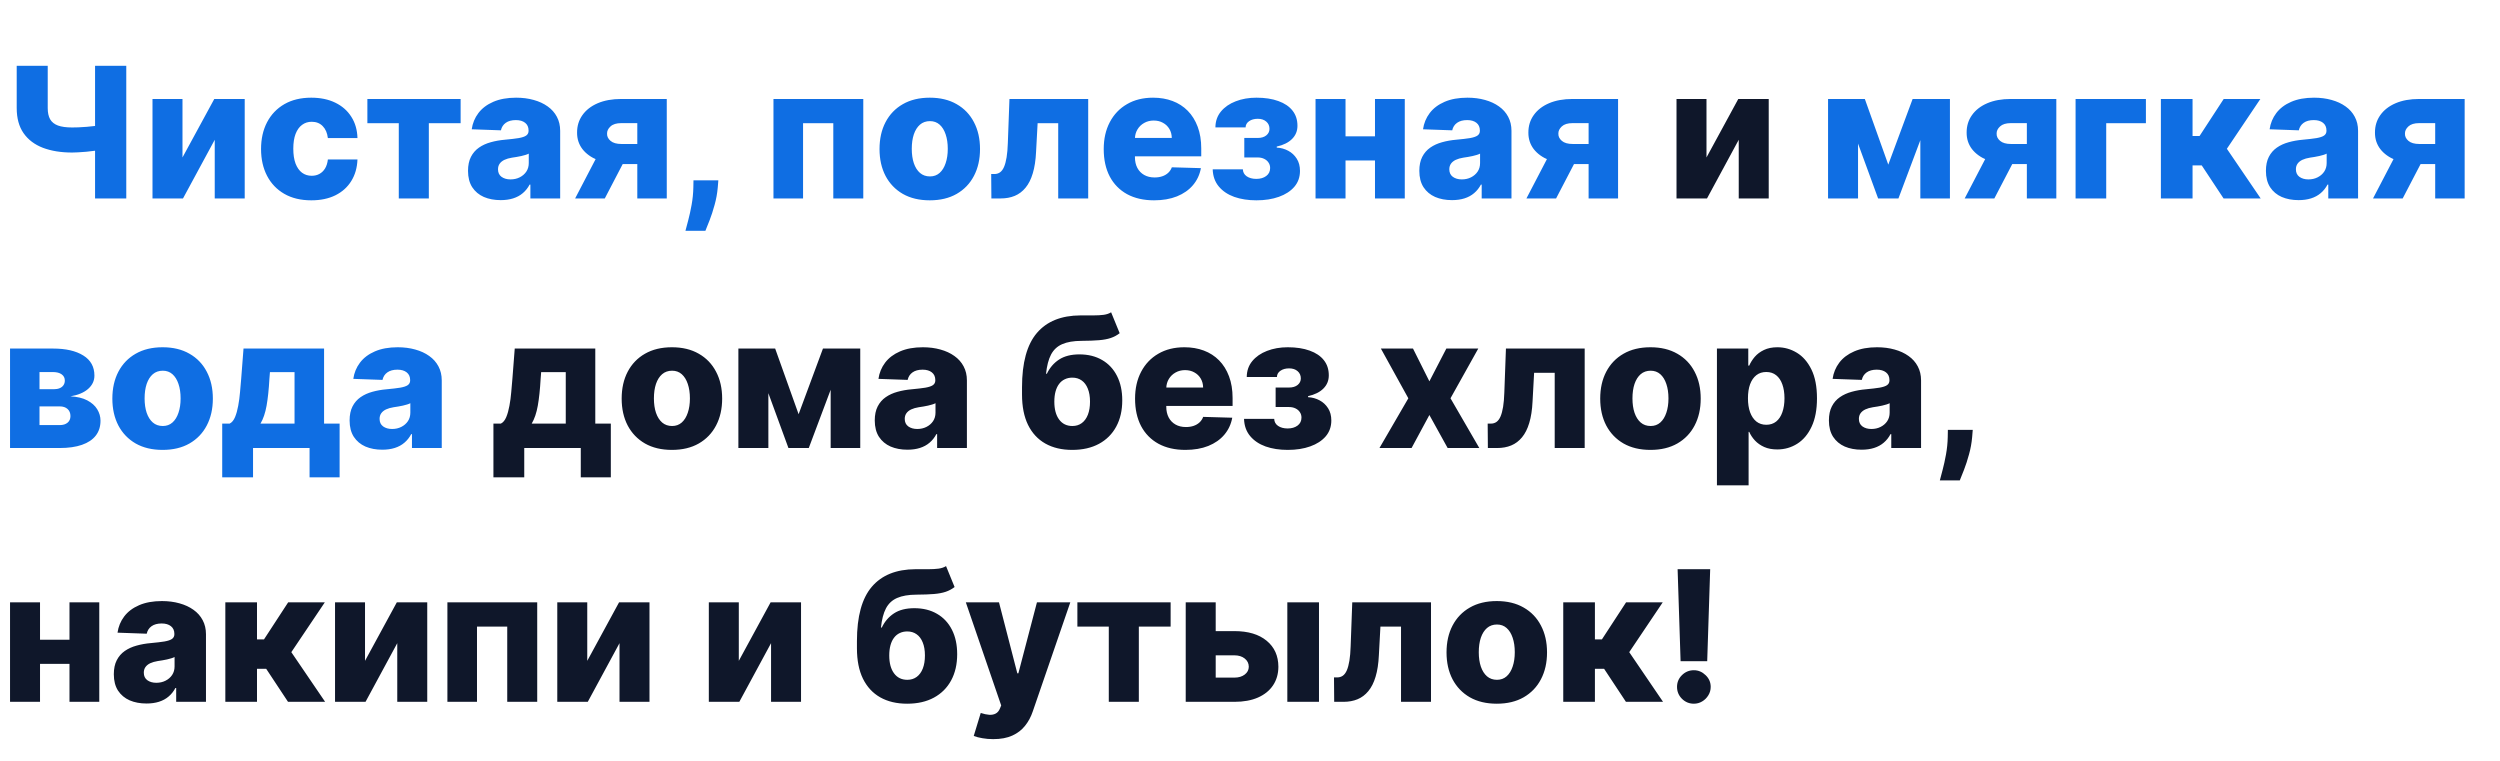 <?xml version="1.0" encoding="UTF-8"?> <svg xmlns="http://www.w3.org/2000/svg" width="591" height="180" viewBox="0 0 591 180" fill="none"><path d="M3.95 15.56H11.282V25.542C11.282 26.634 11.471 27.516 11.849 28.19C12.236 28.863 12.854 29.358 13.701 29.675C14.548 29.981 15.666 30.134 17.054 30.134C17.431 30.134 17.931 30.124 18.554 30.104C19.176 30.073 19.829 30.032 20.513 29.981C21.207 29.93 21.85 29.864 22.442 29.782C23.044 29.7 23.514 29.608 23.851 29.506V35.339C23.493 35.451 23.003 35.553 22.381 35.645C21.758 35.737 21.095 35.813 20.391 35.875C19.687 35.936 19.033 35.982 18.431 36.013C17.829 36.043 17.37 36.059 17.054 36.059C14.421 36.059 12.119 35.686 10.149 34.941C8.18 34.186 6.654 33.032 5.572 31.481C4.49 29.93 3.95 27.95 3.95 25.542V15.56ZM22.473 15.56H29.851V46.912H22.473V15.56ZM43.139 37.222L50.656 23.398H57.85V46.912H50.763V33.043L43.261 46.912H36.051V23.398H43.139V37.222ZM73.591 47.356C71.111 47.356 68.983 46.846 67.208 45.825C65.442 44.805 64.085 43.386 63.136 41.569C62.187 39.743 61.712 37.63 61.712 35.232C61.712 32.823 62.187 30.711 63.136 28.894C64.095 27.067 65.457 25.644 67.223 24.623C68.999 23.602 71.116 23.092 73.576 23.092C75.75 23.092 77.643 23.485 79.255 24.271C80.878 25.057 82.144 26.169 83.052 27.608C83.97 29.037 84.455 30.716 84.506 32.645H77.51C77.367 31.44 76.959 30.496 76.286 29.813C75.622 29.129 74.755 28.787 73.683 28.787C72.816 28.787 72.055 29.032 71.402 29.522C70.749 30.001 70.239 30.716 69.871 31.665C69.514 32.604 69.335 33.767 69.335 35.155C69.335 36.543 69.514 37.717 69.871 38.676C70.239 39.625 70.749 40.345 71.402 40.835C72.055 41.314 72.816 41.554 73.683 41.554C74.377 41.554 74.989 41.406 75.52 41.11C76.061 40.814 76.505 40.38 76.852 39.809C77.199 39.227 77.418 38.523 77.51 37.697H84.506C84.435 39.636 83.95 41.33 83.052 42.779C82.164 44.228 80.914 45.356 79.301 46.162C77.699 46.958 75.796 47.356 73.591 47.356ZM86.848 29.124V23.398H108.892V29.124H101.376V46.912H94.273V29.124H86.848ZM118.372 47.31C116.872 47.31 115.54 47.06 114.377 46.56C113.223 46.05 112.31 45.284 111.636 44.264C110.973 43.233 110.641 41.942 110.641 40.391C110.641 39.084 110.871 37.982 111.33 37.084C111.79 36.186 112.422 35.456 113.229 34.895C114.035 34.334 114.963 33.91 116.015 33.624C117.066 33.328 118.188 33.13 119.383 33.027C120.719 32.905 121.796 32.777 122.613 32.645C123.429 32.502 124.021 32.303 124.388 32.048C124.766 31.782 124.955 31.41 124.955 30.93V30.854C124.955 30.068 124.684 29.46 124.143 29.032C123.603 28.603 122.873 28.389 121.954 28.389C120.964 28.389 120.168 28.603 119.566 29.032C118.964 29.46 118.581 30.052 118.418 30.808L111.514 30.563C111.718 29.134 112.244 27.858 113.091 26.736C113.948 25.603 115.122 24.715 116.612 24.072C118.112 23.419 119.913 23.092 122.016 23.092C123.516 23.092 124.899 23.271 126.164 23.628C127.43 23.975 128.532 24.485 129.471 25.159C130.41 25.822 131.134 26.639 131.645 27.608C132.165 28.578 132.425 29.685 132.425 30.93V46.912H125.383V43.636H125.2C124.781 44.432 124.245 45.106 123.592 45.657C122.949 46.208 122.189 46.621 121.311 46.897C120.444 47.172 119.464 47.31 118.372 47.31ZM120.684 42.411C121.49 42.411 122.215 42.248 122.858 41.922C123.511 41.595 124.031 41.146 124.419 40.574C124.807 39.993 125.001 39.319 125.001 38.554V36.319C124.786 36.431 124.526 36.533 124.22 36.625C123.924 36.717 123.597 36.803 123.24 36.885C122.883 36.967 122.516 37.038 122.138 37.099C121.76 37.161 121.398 37.217 121.051 37.268C120.347 37.38 119.745 37.554 119.245 37.788C118.755 38.023 118.377 38.329 118.112 38.707C117.857 39.074 117.729 39.513 117.729 40.023C117.729 40.799 118.005 41.391 118.556 41.799C119.117 42.207 119.826 42.411 120.684 42.411ZM150.658 46.912V29.108H146.861C145.728 29.108 144.881 29.369 144.32 29.889C143.759 30.41 143.488 30.981 143.509 31.604C143.488 32.247 143.764 32.813 144.335 33.303C144.907 33.793 145.769 34.038 146.922 34.038H153.245V38.783H146.922C144.769 38.783 142.901 38.472 141.319 37.849C139.748 37.217 138.533 36.344 137.676 35.232C136.829 34.109 136.411 32.818 136.421 31.359C136.411 29.797 136.829 28.42 137.676 27.226C138.523 26.021 139.727 25.082 141.289 24.409C142.86 23.735 144.718 23.398 146.861 23.398H157.623V46.912H150.658ZM135.961 46.912L142.437 34.482H149.448L142.973 46.912H135.961ZM169.816 42.626L169.678 44.325C169.556 45.733 169.306 47.106 168.928 48.443C168.561 49.79 168.168 50.999 167.749 52.071C167.331 53.143 166.999 53.974 166.754 54.566H162.039C162.203 53.974 162.422 53.143 162.698 52.071C162.983 50.999 163.249 49.79 163.494 48.443C163.739 47.096 163.876 45.728 163.907 44.34L163.938 42.626H169.816ZM182.847 46.912V23.398H204.08V46.912H196.992V29.124H189.843V46.912H182.847ZM219.798 47.356C217.328 47.356 215.205 46.851 213.43 45.84C211.664 44.82 210.302 43.401 209.342 41.585C208.393 39.758 207.919 37.64 207.919 35.232C207.919 32.813 208.393 30.695 209.342 28.879C210.302 27.052 211.664 25.633 213.43 24.623C215.205 23.602 217.328 23.092 219.798 23.092C222.268 23.092 224.385 23.602 226.151 24.623C227.927 25.633 229.289 27.052 230.238 28.879C231.198 30.695 231.677 32.813 231.677 35.232C231.677 37.64 231.198 39.758 230.238 41.585C229.289 43.401 227.927 44.82 226.151 45.84C224.385 46.851 222.268 47.356 219.798 47.356ZM219.844 41.707C220.742 41.707 221.502 41.432 222.125 40.881C222.747 40.33 223.222 39.564 223.548 38.584C223.885 37.605 224.054 36.472 224.054 35.186C224.054 33.88 223.885 32.736 223.548 31.757C223.222 30.777 222.747 30.012 222.125 29.46C221.502 28.909 220.742 28.634 219.844 28.634C218.915 28.634 218.129 28.909 217.486 29.46C216.854 30.012 216.369 30.777 216.032 31.757C215.705 32.736 215.542 33.88 215.542 35.186C215.542 36.472 215.705 37.605 216.032 38.584C216.369 39.564 216.854 40.33 217.486 40.881C218.129 41.432 218.915 41.707 219.844 41.707ZM234.364 46.912L234.318 41.141H235.068C235.578 41.141 236.022 41.008 236.4 40.743C236.777 40.477 237.094 40.054 237.349 39.472C237.604 38.88 237.808 38.12 237.961 37.191C238.114 36.263 238.211 35.135 238.252 33.808L238.635 23.398H257.25V46.912H250.162V29.124H245.294L244.927 35.89C244.835 37.88 244.575 39.579 244.146 40.988C243.727 42.386 243.156 43.519 242.431 44.386C241.717 45.254 240.87 45.892 239.89 46.3C238.91 46.708 237.803 46.912 236.568 46.912H234.364ZM272.815 47.356C270.355 47.356 268.232 46.871 266.446 45.902C264.671 44.922 263.303 43.529 262.344 41.723C261.395 39.906 260.92 37.748 260.92 35.247C260.92 32.818 261.4 30.695 262.359 28.879C263.318 27.052 264.671 25.633 266.416 24.623C268.161 23.602 270.217 23.092 272.585 23.092C274.259 23.092 275.79 23.352 277.178 23.873C278.566 24.393 279.765 25.164 280.775 26.184C281.785 27.205 282.571 28.465 283.133 29.966C283.694 31.456 283.975 33.165 283.975 35.094V36.962H263.538V32.614H277.009C276.999 31.818 276.81 31.109 276.443 30.486C276.075 29.864 275.57 29.379 274.927 29.032C274.295 28.675 273.565 28.496 272.738 28.496C271.901 28.496 271.151 28.685 270.488 29.062C269.824 29.43 269.299 29.935 268.911 30.578C268.523 31.211 268.319 31.93 268.299 32.736V37.161C268.299 38.12 268.488 38.962 268.865 39.687C269.243 40.401 269.779 40.957 270.473 41.355C271.167 41.753 271.993 41.952 272.953 41.952C273.616 41.952 274.218 41.86 274.759 41.677C275.3 41.493 275.764 41.222 276.152 40.865C276.54 40.508 276.831 40.069 277.025 39.549L283.898 39.748C283.612 41.289 282.985 42.631 282.015 43.774C281.056 44.907 279.795 45.789 278.234 46.422C276.672 47.045 274.866 47.356 272.815 47.356ZM286.68 40.023H293.814C293.834 40.717 294.135 41.268 294.717 41.677C295.309 42.085 296.069 42.289 296.998 42.289C297.937 42.289 298.713 42.065 299.325 41.615C299.948 41.156 300.259 40.523 300.259 39.717C300.259 39.227 300.131 38.799 299.876 38.431C299.631 38.054 299.284 37.758 298.835 37.543C298.396 37.329 297.886 37.222 297.304 37.222H294.151V32.614H297.304C298.172 32.614 298.856 32.41 299.356 32.002C299.856 31.593 300.106 31.078 300.106 30.456C300.106 29.751 299.851 29.18 299.34 28.741C298.84 28.302 298.172 28.083 297.335 28.083C296.508 28.083 295.825 28.272 295.284 28.649C294.743 29.027 294.467 29.517 294.457 30.119H287.323C287.333 28.659 287.767 27.409 288.624 26.368C289.492 25.317 290.655 24.511 292.115 23.95C293.584 23.378 295.217 23.092 297.013 23.092C299.024 23.092 300.754 23.358 302.203 23.888C303.662 24.409 304.78 25.164 305.556 26.154C306.331 27.134 306.719 28.328 306.719 29.736C306.719 30.961 306.295 31.997 305.448 32.844C304.612 33.691 303.402 34.293 301.82 34.65V34.895C302.81 34.946 303.719 35.196 304.545 35.645C305.372 36.084 306.04 36.706 306.551 37.513C307.061 38.309 307.316 39.273 307.316 40.406C307.316 41.865 306.872 43.116 305.984 44.157C305.096 45.187 303.877 45.978 302.325 46.529C300.784 47.081 299.014 47.356 297.013 47.356C295.064 47.356 293.319 47.086 291.778 46.545C290.247 45.994 289.028 45.172 288.119 44.08C287.211 42.988 286.731 41.636 286.68 40.023ZM327.573 32.231V37.941H315.51V32.231H327.573ZM318.082 23.398V46.912H310.994V23.398H318.082ZM332.089 23.398V46.912H325.047V23.398H332.089ZM343.26 47.31C341.76 47.31 340.428 47.06 339.265 46.56C338.111 46.05 337.198 45.284 336.524 44.264C335.861 43.233 335.529 41.942 335.529 40.391C335.529 39.084 335.759 37.982 336.218 37.084C336.678 36.186 337.31 35.456 338.117 34.895C338.923 34.334 339.851 33.91 340.903 33.624C341.954 33.328 343.076 33.13 344.27 33.027C345.607 32.905 346.684 32.777 347.501 32.645C348.317 32.502 348.909 32.303 349.276 32.048C349.654 31.782 349.843 31.41 349.843 30.93V30.854C349.843 30.068 349.572 29.46 349.031 29.032C348.49 28.603 347.761 28.389 346.842 28.389C345.852 28.389 345.056 28.603 344.454 29.032C343.852 29.46 343.469 30.052 343.306 30.808L336.402 30.563C336.606 29.134 337.132 27.858 337.979 26.736C338.836 25.603 340.01 24.715 341.5 24.072C343 23.419 344.801 23.092 346.904 23.092C348.404 23.092 349.787 23.271 351.052 23.628C352.318 23.975 353.42 24.485 354.359 25.159C355.298 25.822 356.022 26.639 356.533 27.608C357.053 28.578 357.313 29.685 357.313 30.93V46.912H350.271V43.636H350.088C349.669 44.432 349.133 45.106 348.48 45.657C347.837 46.208 347.077 46.621 346.199 46.897C345.332 47.172 344.352 47.31 343.26 47.31ZM345.572 42.411C346.378 42.411 347.103 42.248 347.745 41.922C348.399 41.595 348.919 41.146 349.307 40.574C349.695 39.993 349.889 39.319 349.889 38.554V36.319C349.674 36.431 349.414 36.533 349.108 36.625C348.812 36.717 348.485 36.803 348.128 36.885C347.771 36.967 347.404 37.038 347.026 37.099C346.648 37.161 346.286 37.217 345.939 37.268C345.235 37.38 344.633 37.554 344.133 37.788C343.643 38.023 343.265 38.329 343 38.707C342.745 39.074 342.617 39.513 342.617 40.023C342.617 40.799 342.893 41.391 343.444 41.799C344.005 42.207 344.714 42.411 345.572 42.411ZM375.546 46.912V29.108H371.749C370.616 29.108 369.769 29.369 369.208 29.889C368.647 30.41 368.376 30.981 368.397 31.604C368.376 32.247 368.652 32.813 369.223 33.303C369.795 33.793 370.657 34.038 371.81 34.038H378.133V38.783H371.81C369.657 38.783 367.789 38.472 366.207 37.849C364.636 37.217 363.421 36.344 362.564 35.232C361.717 34.109 361.299 32.818 361.309 31.359C361.299 29.797 361.717 28.42 362.564 27.226C363.411 26.021 364.615 25.082 366.177 24.409C367.748 23.735 369.606 23.398 371.749 23.398H382.511V46.912H375.546ZM360.849 46.912L367.325 34.482H374.336L367.861 46.912H360.849ZM446.389 38.921L452.145 23.398H457.625L448.792 46.912H443.986L435.382 23.398H440.847L446.389 38.921ZM439.24 23.398V46.912H432.152V23.398H439.24ZM453.967 46.912V23.398H460.963V46.912H453.967ZM479.149 46.912V29.108H475.352C474.22 29.108 473.373 29.369 472.811 29.889C472.25 30.41 471.979 30.981 472 31.604C471.979 32.247 472.255 32.813 472.827 33.303C473.398 33.793 474.26 34.038 475.414 34.038H481.736V38.783H475.414C473.26 38.783 471.393 38.472 469.811 37.849C468.239 37.217 467.025 36.344 466.167 35.232C465.32 34.109 464.902 32.818 464.912 31.359C464.902 29.797 465.32 28.42 466.167 27.226C467.014 26.021 468.219 25.082 469.78 24.409C471.352 23.735 473.209 23.398 475.352 23.398H486.114V46.912H479.149ZM464.453 46.912L470.928 34.482H477.94L471.464 46.912H464.453ZM507.293 23.398V29.124H497.909V46.912H490.668V23.398H507.293ZM510.833 46.912V23.398H518.319V32.155H519.973L525.683 23.398H534.347L526.433 35.171L534.424 46.912H525.652L520.493 39.105H518.319V46.912H510.833ZM543.394 47.31C541.894 47.31 540.562 47.06 539.399 46.56C538.246 46.05 537.332 45.284 536.659 44.264C535.995 43.233 535.664 41.942 535.664 40.391C535.664 39.084 535.893 37.982 536.353 37.084C536.812 36.186 537.445 35.456 538.251 34.895C539.057 34.334 539.986 33.91 541.037 33.624C542.088 33.328 543.211 33.13 544.405 33.027C545.742 32.905 546.818 32.777 547.635 32.645C548.451 32.502 549.043 32.303 549.411 32.048C549.788 31.782 549.977 31.41 549.977 30.93V30.854C549.977 30.068 549.707 29.46 549.166 29.032C548.625 28.603 547.895 28.389 546.977 28.389C545.987 28.389 545.191 28.603 544.588 29.032C543.986 29.46 543.604 30.052 543.44 30.808L536.536 30.563C536.74 29.134 537.266 27.858 538.113 26.736C538.97 25.603 540.144 24.715 541.634 24.072C543.134 23.419 544.935 23.092 547.038 23.092C548.538 23.092 549.921 23.271 551.186 23.628C552.452 23.975 553.554 24.485 554.493 25.159C555.432 25.822 556.157 26.639 556.667 27.608C557.187 28.578 557.448 29.685 557.448 30.93V46.912H550.406V43.636H550.222C549.804 44.432 549.268 45.106 548.615 45.657C547.972 46.208 547.211 46.621 546.334 46.897C545.466 47.172 544.486 47.31 543.394 47.31ZM545.706 42.411C546.512 42.411 547.237 42.248 547.88 41.922C548.533 41.595 549.053 41.146 549.441 40.574C549.829 39.993 550.023 39.319 550.023 38.554V36.319C549.809 36.431 549.548 36.533 549.242 36.625C548.946 36.717 548.62 36.803 548.262 36.885C547.905 36.967 547.538 37.038 547.16 37.099C546.783 37.161 546.42 37.217 546.073 37.268C545.369 37.38 544.767 37.554 544.267 37.788C543.777 38.023 543.4 38.329 543.134 38.707C542.879 39.074 542.751 39.513 542.751 40.023C542.751 40.799 543.027 41.391 543.578 41.799C544.139 42.207 544.849 42.411 545.706 42.411ZM575.68 46.912V29.108H571.883C570.751 29.108 569.903 29.369 569.342 29.889C568.781 30.41 568.51 30.981 568.531 31.604C568.51 32.247 568.786 32.813 569.357 33.303C569.929 33.793 570.791 34.038 571.945 34.038H578.267V38.783H571.945C569.791 38.783 567.924 38.472 566.342 37.849C564.77 37.217 563.556 36.344 562.698 35.232C561.851 34.109 561.433 32.818 561.443 31.359C561.433 29.797 561.851 28.42 562.698 27.226C563.545 26.021 564.75 25.082 566.311 24.409C567.883 23.735 569.74 23.398 571.883 23.398H582.645V46.912H575.68ZM560.984 46.912L567.459 34.482H574.47L567.995 46.912H560.984ZM2.373 105.912V82.398H12.522C15.553 82.398 17.941 82.944 19.687 84.036C21.442 85.118 22.32 86.705 22.32 88.797C22.32 90.012 21.825 91.058 20.835 91.936C19.855 92.803 18.462 93.39 16.655 93.696C18.248 93.778 19.569 94.094 20.62 94.645C21.672 95.196 22.457 95.895 22.978 96.742C23.498 97.589 23.759 98.493 23.759 99.452C23.759 100.84 23.386 102.014 22.641 102.973C21.896 103.932 20.804 104.662 19.365 105.162C17.936 105.662 16.181 105.912 14.099 105.912H2.373ZM9.338 100.493H14.099C14.895 100.493 15.518 100.304 15.967 99.927C16.426 99.549 16.655 99.028 16.655 98.365C16.655 97.651 16.426 97.089 15.967 96.681C15.518 96.273 14.895 96.069 14.099 96.069H9.338V100.493ZM9.338 92.012H12.721C13.262 92.012 13.726 91.93 14.114 91.767C14.502 91.604 14.798 91.369 15.002 91.063C15.216 90.757 15.324 90.389 15.324 89.961C15.324 89.338 15.074 88.848 14.574 88.491C14.084 88.134 13.4 87.955 12.522 87.955H9.338V92.012ZM38.439 106.356C35.97 106.356 33.847 105.851 32.071 104.841C30.305 103.82 28.943 102.401 27.984 100.585C27.035 98.758 26.56 96.64 26.56 94.232C26.56 91.813 27.035 89.695 27.984 87.879C28.943 86.052 30.305 84.633 32.071 83.623C33.847 82.603 35.97 82.092 38.439 82.092C40.909 82.092 43.027 82.603 44.792 83.623C46.568 84.633 47.931 86.052 48.88 87.879C49.839 89.695 50.319 91.813 50.319 94.232C50.319 96.64 49.839 98.758 48.88 100.585C47.931 102.401 46.568 103.82 44.792 104.841C43.027 105.851 40.909 106.356 38.439 106.356ZM38.485 100.707C39.383 100.707 40.144 100.432 40.766 99.881C41.389 99.329 41.863 98.564 42.19 97.584C42.527 96.605 42.695 95.472 42.695 94.186C42.695 92.88 42.527 91.737 42.19 90.757C41.863 89.777 41.389 89.012 40.766 88.46C40.144 87.909 39.383 87.634 38.485 87.634C37.557 87.634 36.771 87.909 36.128 88.46C35.495 89.012 35.01 89.777 34.673 90.757C34.347 91.737 34.184 92.88 34.184 94.186C34.184 95.472 34.347 96.605 34.673 97.584C35.01 98.564 35.495 99.329 36.128 99.881C36.771 100.432 37.557 100.707 38.485 100.707ZM52.531 112.847V100.141H54.291C54.822 99.876 55.245 99.365 55.562 98.61C55.878 97.845 56.128 96.952 56.312 95.931C56.506 94.9 56.649 93.829 56.741 92.716C56.843 91.594 56.934 90.537 57.016 89.547L57.567 82.398H76.611V100.141H80.285V112.847H73.182V105.912H59.818V112.847H52.531ZM61.578 100.141H69.63V87.971H63.813L63.691 89.547C63.548 92.078 63.323 94.201 63.017 95.916C62.711 97.63 62.231 99.039 61.578 100.141ZM90.377 106.31C88.877 106.31 87.545 106.06 86.381 105.56C85.228 105.05 84.315 104.284 83.641 103.264C82.978 102.233 82.646 100.942 82.646 99.391C82.646 98.084 82.876 96.982 83.335 96.084C83.794 95.186 84.427 94.456 85.233 93.895C86.04 93.334 86.968 92.91 88.019 92.624C89.071 92.329 90.193 92.129 91.387 92.027C92.724 91.905 93.801 91.777 94.617 91.645C95.434 91.502 96.026 91.303 96.393 91.048C96.771 90.782 96.96 90.41 96.96 89.93V89.854C96.96 89.068 96.689 88.46 96.148 88.032C95.607 87.603 94.878 87.389 93.959 87.389C92.969 87.389 92.173 87.603 91.571 88.032C90.969 88.46 90.586 89.052 90.423 89.808L83.519 89.563C83.723 88.134 84.249 86.858 85.096 85.736C85.953 84.603 87.126 83.715 88.617 83.072C90.117 82.419 91.918 82.092 94.02 82.092C95.521 82.092 96.903 82.271 98.169 82.628C99.434 82.975 100.537 83.485 101.476 84.159C102.414 84.822 103.139 85.639 103.649 86.608C104.17 87.578 104.43 88.685 104.43 89.93V105.912H97.388V102.636H97.204C96.786 103.432 96.25 104.106 95.597 104.657C94.954 105.208 94.194 105.621 93.316 105.897C92.449 106.172 91.469 106.31 90.377 106.31ZM92.689 101.411C93.495 101.411 94.219 101.248 94.862 100.922C95.515 100.595 96.036 100.146 96.424 99.574C96.812 98.993 97.005 98.319 97.005 97.554V95.319C96.791 95.431 96.531 95.533 96.225 95.625C95.929 95.717 95.602 95.803 95.245 95.885C94.888 95.967 94.52 96.038 94.143 96.099C93.765 96.161 93.403 96.217 93.056 96.268C92.352 96.38 91.75 96.554 91.249 96.788C90.76 97.023 90.382 97.329 90.117 97.707C89.862 98.074 89.734 98.513 89.734 99.023C89.734 99.799 90.01 100.391 90.561 100.799C91.122 101.207 91.831 101.411 92.689 101.411Z" fill="#0F6EE3"></path><path d="M403.414 37.222L410.931 23.398H418.126V46.912H411.038V33.043L403.537 46.912H396.327V23.398H403.414V37.222ZM116.646 112.847V100.141H118.407C118.937 99.876 119.361 99.365 119.677 98.61C119.994 97.845 120.244 96.952 120.427 95.931C120.621 94.9 120.764 93.829 120.856 92.716C120.958 91.594 121.05 90.537 121.131 89.547L121.683 82.398H140.726V100.141H144.4V112.847H137.297V105.912H123.933V112.847H116.646ZM125.693 100.141H133.746V87.971H127.928L127.806 89.547C127.663 92.078 127.439 94.201 127.132 95.916C126.826 97.63 126.347 99.039 125.693 100.141ZM158.84 106.356C156.37 106.356 154.247 105.851 152.472 104.841C150.706 103.82 149.344 102.401 148.384 100.585C147.435 98.758 146.961 96.64 146.961 94.232C146.961 91.813 147.435 89.695 148.384 87.879C149.344 86.052 150.706 84.633 152.472 83.623C154.247 82.603 156.37 82.092 158.84 82.092C161.31 82.092 163.427 82.603 165.193 83.623C166.969 84.633 168.331 86.052 169.28 87.879C170.24 89.695 170.719 91.813 170.719 94.232C170.719 96.64 170.24 98.758 169.28 100.585C168.331 102.401 166.969 103.82 165.193 104.841C163.427 105.851 161.31 106.356 158.84 106.356ZM158.886 100.707C159.784 100.707 160.544 100.432 161.167 99.881C161.789 99.329 162.264 98.564 162.59 97.584C162.927 96.605 163.096 95.472 163.096 94.186C163.096 92.88 162.927 91.737 162.59 90.757C162.264 89.777 161.789 89.012 161.167 88.46C160.544 87.909 159.784 87.634 158.886 87.634C157.957 87.634 157.171 87.909 156.528 88.46C155.896 89.012 155.411 89.777 155.074 90.757C154.747 91.737 154.584 92.88 154.584 94.186C154.584 95.472 154.747 96.605 155.074 97.584C155.411 98.564 155.896 99.329 156.528 99.881C157.171 100.432 157.957 100.707 158.886 100.707ZM188.791 97.921L194.547 82.398H200.027L191.194 105.912H186.387L177.784 82.398H183.249L188.791 97.921ZM181.642 82.398V105.912H174.554V82.398H181.642ZM196.368 105.912V82.398H203.364V105.912H196.368ZM214.524 106.31C213.024 106.31 211.692 106.06 210.529 105.56C209.375 105.05 208.462 104.284 207.788 103.264C207.125 102.233 206.793 100.942 206.793 99.391C206.793 98.084 207.023 96.982 207.482 96.084C207.942 95.186 208.574 94.456 209.381 93.895C210.187 93.334 211.116 92.91 212.167 92.624C213.218 92.329 214.34 92.129 215.535 92.027C216.871 91.905 217.948 91.777 218.765 91.645C219.581 91.502 220.173 91.303 220.54 91.048C220.918 90.782 221.107 90.41 221.107 89.93V89.854C221.107 89.068 220.836 88.46 220.295 88.032C219.755 87.603 219.025 87.389 218.106 87.389C217.116 87.389 216.32 87.603 215.718 88.032C215.116 88.46 214.733 89.052 214.57 89.808L207.666 89.563C207.87 88.134 208.396 86.858 209.243 85.736C210.1 84.603 211.274 83.715 212.764 83.072C214.264 82.419 216.065 82.092 218.168 82.092C219.668 82.092 221.051 82.271 222.316 82.628C223.582 82.975 224.684 83.485 225.623 84.159C226.562 84.822 227.286 85.639 227.797 86.608C228.317 87.578 228.577 88.685 228.577 89.93V105.912H221.535V102.636H221.352C220.933 103.432 220.397 104.106 219.744 104.657C219.101 105.208 218.341 105.621 217.463 105.897C216.596 106.172 215.616 106.31 214.524 106.31ZM216.836 101.411C217.642 101.411 218.367 101.248 219.01 100.922C219.663 100.595 220.183 100.146 220.571 99.574C220.959 98.993 221.153 98.319 221.153 97.554V95.319C220.938 95.431 220.678 95.533 220.372 95.625C220.076 95.717 219.749 95.803 219.392 95.885C219.035 95.967 218.668 96.038 218.29 96.099C217.912 96.161 217.55 96.217 217.203 96.268C216.499 96.38 215.897 96.554 215.397 96.788C214.907 97.023 214.529 97.329 214.264 97.707C214.009 98.074 213.881 98.513 213.881 99.023C213.881 99.799 214.157 100.391 214.708 100.799C215.269 101.207 215.978 101.411 216.836 101.411ZM262.669 73.826L264.69 78.77C264.047 79.27 263.343 79.648 262.577 79.903C261.822 80.158 260.898 80.332 259.806 80.424C258.714 80.516 257.337 80.567 255.673 80.577C253.795 80.587 252.275 80.847 251.111 81.357C249.948 81.858 249.065 82.679 248.463 83.822C247.871 84.955 247.478 86.465 247.284 88.353H247.483C248.157 86.935 249.116 85.817 250.361 85.001C251.606 84.184 253.214 83.776 255.183 83.776C257.235 83.776 259.021 84.22 260.541 85.108C262.062 85.986 263.235 87.241 264.062 88.874C264.889 90.497 265.302 92.425 265.302 94.66C265.302 97.028 264.828 99.09 263.878 100.845C262.929 102.6 261.572 103.958 259.806 104.917C258.041 105.876 255.928 106.356 253.469 106.356C251.009 106.356 248.892 105.856 247.116 104.856C245.35 103.856 243.988 102.386 243.028 100.447C242.079 98.498 241.605 96.105 241.605 93.267V91.553C241.605 85.736 242.778 81.454 245.126 78.709C247.473 75.964 250.902 74.581 255.413 74.561C256.546 74.55 257.571 74.55 258.49 74.561C259.419 74.561 260.23 74.515 260.924 74.423C261.618 74.321 262.2 74.122 262.669 73.826ZM253.515 100.707C254.372 100.707 255.112 100.478 255.734 100.018C256.357 99.559 256.837 98.901 257.173 98.044C257.51 97.186 257.679 96.156 257.679 94.951C257.679 93.747 257.505 92.721 257.158 91.874C256.821 91.027 256.342 90.384 255.719 89.945C255.097 89.496 254.357 89.272 253.499 89.272C252.846 89.272 252.254 89.4 251.724 89.655C251.193 89.9 250.744 90.267 250.376 90.757C250.009 91.237 249.728 91.828 249.534 92.533C249.341 93.237 249.244 94.043 249.244 94.951C249.244 96.748 249.621 98.156 250.376 99.176C251.132 100.197 252.178 100.707 253.515 100.707ZM280.224 106.356C277.764 106.356 275.642 105.871 273.856 104.902C272.08 103.922 270.712 102.529 269.753 100.723C268.804 98.906 268.329 96.748 268.329 94.247C268.329 91.818 268.809 89.695 269.768 87.879C270.728 86.052 272.08 84.633 273.825 83.623C275.57 82.603 277.627 82.092 279.994 82.092C281.668 82.092 283.199 82.353 284.587 82.873C285.975 83.394 287.174 84.164 288.184 85.184C289.195 86.205 289.981 87.466 290.542 88.966C291.103 90.456 291.384 92.165 291.384 94.094V95.962H270.947V91.614H284.418C284.408 90.818 284.219 90.109 283.852 89.486C283.485 88.864 282.979 88.379 282.337 88.032C281.704 87.675 280.974 87.496 280.147 87.496C279.311 87.496 278.56 87.685 277.897 88.062C277.234 88.43 276.708 88.935 276.32 89.578C275.933 90.211 275.728 90.93 275.708 91.737V96.161C275.708 97.12 275.897 97.962 276.274 98.686C276.652 99.401 277.188 99.957 277.882 100.355C278.576 100.753 279.402 100.952 280.362 100.952C281.025 100.952 281.627 100.86 282.168 100.677C282.709 100.493 283.173 100.222 283.561 99.865C283.949 99.508 284.24 99.069 284.434 98.549L291.307 98.748C291.021 100.289 290.394 101.631 289.424 102.774C288.465 103.907 287.205 104.789 285.643 105.422C284.082 106.045 282.275 106.356 280.224 106.356ZM294.09 99.023H301.223C301.244 99.717 301.545 100.268 302.126 100.677C302.718 101.085 303.479 101.289 304.407 101.289C305.346 101.289 306.122 101.064 306.734 100.615C307.357 100.156 307.668 99.523 307.668 98.717C307.668 98.227 307.541 97.799 307.285 97.431C307.04 97.054 306.693 96.758 306.244 96.543C305.806 96.329 305.295 96.222 304.714 96.222H301.56V91.614H304.714C305.581 91.614 306.265 91.41 306.765 91.002C307.265 90.594 307.515 90.078 307.515 89.456C307.515 88.751 307.26 88.18 306.75 87.741C306.25 87.302 305.581 87.083 304.744 87.083C303.918 87.083 303.234 87.272 302.693 87.649C302.152 88.027 301.876 88.517 301.866 89.119H294.732C294.743 87.659 295.176 86.409 296.034 85.368C296.901 84.317 298.065 83.511 299.524 82.95C300.994 82.378 302.627 82.092 304.423 82.092C306.433 82.092 308.163 82.358 309.612 82.888C311.072 83.409 312.189 84.164 312.965 85.154C313.74 86.134 314.128 87.328 314.128 88.736C314.128 89.961 313.705 90.997 312.858 91.844C312.021 92.691 310.811 93.293 309.23 93.65V93.895C310.219 93.946 311.128 94.196 311.954 94.645C312.781 95.084 313.45 95.707 313.96 96.513C314.47 97.309 314.725 98.273 314.725 99.406C314.725 100.865 314.281 102.116 313.393 103.157C312.506 104.187 311.286 104.978 309.735 105.529C308.194 106.081 306.423 106.356 304.423 106.356C302.473 106.356 300.728 106.086 299.187 105.545C297.656 104.994 296.437 104.172 295.529 103.08C294.62 101.988 294.141 100.636 294.09 99.023ZM334.033 82.398L337.906 90.144L341.917 82.398H349.464L342.897 94.155L349.709 105.912H342.223L337.906 98.105L333.696 105.912H326.103L332.931 94.155L326.44 82.398H334.033ZM351.733 105.912L351.687 100.141H352.437C352.948 100.141 353.392 100.008 353.769 99.743C354.147 99.478 354.463 99.054 354.718 98.472C354.974 97.88 355.178 97.12 355.331 96.191C355.484 95.263 355.581 94.135 355.622 92.808L356.004 82.398H374.619V105.912H367.532V88.124H362.664L362.296 94.89C362.204 96.88 361.944 98.579 361.515 99.988C361.097 101.386 360.525 102.519 359.801 103.386C359.086 104.254 358.239 104.892 357.26 105.3C356.28 105.708 355.173 105.912 353.938 105.912H351.733ZM390.169 106.356C387.699 106.356 385.576 105.851 383.801 104.841C382.035 103.82 380.673 102.401 379.713 100.585C378.764 98.758 378.29 96.64 378.29 94.232C378.29 91.813 378.764 89.695 379.713 87.879C380.673 86.052 382.035 84.633 383.801 83.623C385.576 82.603 387.699 82.092 390.169 82.092C392.639 82.092 394.756 82.603 396.522 83.623C398.298 84.633 399.66 86.052 400.609 87.879C401.569 89.695 402.048 91.813 402.048 94.232C402.048 96.64 401.569 98.758 400.609 100.585C399.66 102.401 398.298 103.82 396.522 104.841C394.756 105.851 392.639 106.356 390.169 106.356ZM390.215 100.707C391.113 100.707 391.873 100.432 392.496 99.881C393.118 99.329 393.593 98.564 393.919 97.584C394.256 96.605 394.425 95.472 394.425 94.186C394.425 92.88 394.256 91.737 393.919 90.757C393.593 89.777 393.118 89.012 392.496 88.46C391.873 87.909 391.113 87.634 390.215 87.634C389.286 87.634 388.5 87.909 387.857 88.46C387.225 89.012 386.74 89.777 386.403 90.757C386.076 91.737 385.913 92.88 385.913 94.186C385.913 95.472 386.076 96.605 386.403 97.584C386.74 98.564 387.225 99.329 387.857 99.881C388.5 100.432 389.286 100.707 390.215 100.707ZM405.883 114.73V82.398H413.292V86.424H413.522C413.828 85.71 414.262 85.021 414.823 84.358C415.395 83.695 416.119 83.154 416.997 82.735C417.885 82.307 418.946 82.092 420.181 82.092C421.814 82.092 423.34 82.521 424.758 83.378C426.187 84.235 427.34 85.557 428.218 87.343C429.096 89.129 429.534 91.405 429.534 94.171C429.534 96.834 429.111 99.064 428.264 100.86C427.427 102.657 426.294 104.004 424.865 104.902C423.447 105.8 421.87 106.249 420.135 106.249C418.951 106.249 417.926 106.055 417.058 105.667C416.191 105.279 415.461 104.769 414.869 104.136C414.287 103.504 413.838 102.825 413.522 102.1H413.369V114.73H405.883ZM413.216 94.155C413.216 95.421 413.384 96.523 413.721 97.462C414.068 98.401 414.563 99.13 415.206 99.651C415.859 100.161 416.64 100.416 417.548 100.416C418.466 100.416 419.247 100.161 419.89 99.651C420.533 99.13 421.018 98.401 421.344 97.462C421.681 96.523 421.85 95.421 421.85 94.155C421.85 92.89 421.681 91.793 421.344 90.864C421.018 89.935 420.533 89.216 419.89 88.706C419.257 88.195 418.477 87.94 417.548 87.94C416.629 87.94 415.849 88.19 415.206 88.69C414.563 89.19 414.068 89.905 413.721 90.833C413.384 91.762 413.216 92.869 413.216 94.155ZM440.086 106.31C438.585 106.31 437.254 106.06 436.09 105.56C434.937 105.05 434.024 104.284 433.35 103.264C432.687 102.233 432.355 100.942 432.355 99.391C432.355 98.084 432.585 96.982 433.044 96.084C433.503 95.186 434.136 94.456 434.942 93.895C435.748 93.334 436.677 92.91 437.728 92.624C438.779 92.329 439.902 92.129 441.096 92.027C442.433 91.905 443.51 91.777 444.326 91.645C445.143 91.502 445.735 91.303 446.102 91.048C446.48 90.782 446.668 90.41 446.668 89.93V89.854C446.668 89.068 446.398 88.46 445.857 88.032C445.316 87.603 444.586 87.389 443.668 87.389C442.678 87.389 441.882 87.603 441.28 88.032C440.678 88.46 440.295 89.052 440.132 89.808L433.228 89.563C433.432 88.134 433.957 86.858 434.804 85.736C435.662 84.603 436.835 83.715 438.325 83.072C439.825 82.419 441.627 82.092 443.729 82.092C445.229 82.092 446.612 82.271 447.878 82.628C449.143 82.975 450.245 83.485 451.184 84.159C452.123 84.822 452.848 85.639 453.358 86.608C453.879 87.578 454.139 88.685 454.139 89.93V105.912H447.097V102.636H446.913C446.495 103.432 445.959 104.106 445.306 104.657C444.663 105.208 443.903 105.621 443.025 105.897C442.157 106.172 441.178 106.31 440.086 106.31ZM442.397 101.411C443.204 101.411 443.928 101.248 444.571 100.922C445.224 100.595 445.745 100.146 446.133 99.574C446.52 98.993 446.714 98.319 446.714 97.554V95.319C446.5 95.431 446.24 95.533 445.934 95.625C445.638 95.717 445.311 95.803 444.954 95.885C444.597 95.967 444.229 96.038 443.852 96.099C443.474 96.161 443.112 96.217 442.765 96.268C442.06 96.38 441.458 96.554 440.958 96.788C440.468 97.023 440.091 97.329 439.825 97.707C439.57 98.074 439.443 98.513 439.443 99.023C439.443 99.799 439.718 100.391 440.269 100.799C440.831 101.207 441.54 101.411 442.397 101.411ZM466.355 101.626L466.217 103.325C466.095 104.733 465.845 106.106 465.467 107.443C465.1 108.79 464.707 109.999 464.288 111.071C463.87 112.143 463.538 112.974 463.293 113.566H458.578C458.742 112.974 458.961 112.143 459.237 111.071C459.522 109.999 459.788 108.79 460.033 107.443C460.277 106.096 460.415 104.728 460.446 103.34L460.476 101.626H466.355ZM18.952 151.231V156.941H6.889V151.231H18.952ZM9.461 142.398V165.912H2.373V142.398H9.461ZM23.468 142.398V165.912H16.426V142.398H23.468ZM34.639 166.31C33.139 166.31 31.807 166.06 30.644 165.56C29.49 165.05 28.577 164.284 27.903 163.264C27.24 162.233 26.908 160.942 26.908 159.391C26.908 158.084 27.138 156.982 27.597 156.084C28.056 155.186 28.689 154.456 29.495 153.895C30.302 153.334 31.23 152.91 32.282 152.624C33.333 152.328 34.455 152.129 35.649 152.027C36.986 151.905 38.063 151.777 38.88 151.645C39.696 151.502 40.288 151.303 40.655 151.048C41.033 150.782 41.222 150.41 41.222 149.93V149.854C41.222 149.068 40.951 148.461 40.41 148.032C39.869 147.603 39.14 147.389 38.221 147.389C37.231 147.389 36.435 147.603 35.833 148.032C35.231 148.461 34.848 149.052 34.685 149.808L27.781 149.563C27.985 148.134 28.511 146.858 29.358 145.736C30.215 144.603 31.389 143.715 32.879 143.072C34.379 142.419 36.18 142.092 38.282 142.092C39.783 142.092 41.166 142.271 42.431 142.628C43.697 142.975 44.799 143.485 45.738 144.159C46.677 144.822 47.401 145.639 47.911 146.608C48.432 147.578 48.692 148.685 48.692 149.93V165.912H41.65V162.636H41.467C41.048 163.432 40.512 164.106 39.859 164.657C39.216 165.208 38.456 165.621 37.578 165.897C36.711 166.172 35.731 166.31 34.639 166.31ZM36.951 161.411C37.757 161.411 38.481 161.248 39.124 160.922C39.778 160.595 40.298 160.146 40.686 159.574C41.074 158.993 41.268 158.319 41.268 157.554V155.319C41.053 155.431 40.793 155.533 40.487 155.625C40.191 155.717 39.864 155.803 39.507 155.885C39.15 155.967 38.782 156.038 38.405 156.099C38.027 156.161 37.665 156.217 37.318 156.268C36.614 156.38 36.012 156.554 35.512 156.788C35.022 157.023 34.644 157.329 34.379 157.707C34.124 158.074 33.996 158.513 33.996 159.023C33.996 159.799 34.272 160.391 34.823 160.799C35.384 161.207 36.093 161.411 36.951 161.411ZM53.269 165.912V142.398H60.755V151.155H62.408L68.118 142.398H76.783L68.869 154.171L76.86 165.912H68.088L62.929 158.105H60.755V165.912H53.269ZM86.29 156.222L93.806 142.398H101.001V165.912H93.913V152.043L86.412 165.912H79.202V142.398H86.29V156.222ZM105.766 165.912V142.398H126.998V165.912H119.911V148.124H112.762V165.912H105.766ZM138.828 156.222L146.344 142.398H153.539V165.912H146.452V152.043L138.95 165.912H131.74V142.398H138.828V156.222ZM174.653 156.222L182.17 142.398H189.365V165.912H182.277V152.043L174.776 165.912H167.566V142.398H174.653V156.222ZM223.644 133.826L225.665 138.77C225.022 139.27 224.318 139.648 223.552 139.903C222.797 140.158 221.873 140.332 220.781 140.424C219.689 140.515 218.312 140.567 216.648 140.577C214.77 140.587 213.25 140.847 212.086 141.357C210.923 141.858 210.04 142.679 209.438 143.822C208.846 144.955 208.453 146.465 208.259 148.353H208.458C209.132 146.935 210.091 145.817 211.336 145.001C212.581 144.184 214.189 143.776 216.158 143.776C218.21 143.776 219.996 144.22 221.516 145.108C223.037 145.986 224.211 147.241 225.037 148.874C225.864 150.497 226.277 152.425 226.277 154.66C226.277 157.028 225.803 159.09 224.854 160.845C223.904 162.6 222.547 163.958 220.781 164.917C219.016 165.876 216.903 166.356 214.444 166.356C211.984 166.356 209.867 165.856 208.091 164.856C206.325 163.856 204.963 162.386 204.003 160.447C203.054 158.498 202.58 156.105 202.58 153.267V151.553C202.58 145.736 203.753 141.454 206.101 138.709C208.448 135.964 211.877 134.581 216.388 134.561C217.521 134.55 218.546 134.55 219.465 134.561C220.394 134.561 221.205 134.515 221.899 134.423C222.593 134.321 223.175 134.122 223.644 133.826ZM214.49 160.707C215.347 160.707 216.087 160.478 216.709 160.018C217.332 159.559 217.812 158.901 218.148 158.044C218.485 157.186 218.654 156.156 218.654 154.951C218.654 153.747 218.48 152.721 218.133 151.874C217.796 151.027 217.317 150.384 216.694 149.945C216.072 149.496 215.332 149.272 214.474 149.272C213.821 149.272 213.229 149.399 212.699 149.655C212.168 149.9 211.719 150.267 211.352 150.757C210.984 151.236 210.703 151.828 210.51 152.533C210.316 153.237 210.219 154.043 210.219 154.951C210.219 156.747 210.596 158.156 211.352 159.176C212.107 160.197 213.153 160.707 214.49 160.707ZM234.785 174.73C233.887 174.73 233.04 174.658 232.244 174.515C231.448 174.383 230.764 174.204 230.192 173.98L231.846 168.545C232.58 168.79 233.244 168.933 233.836 168.974C234.438 169.015 234.953 168.918 235.382 168.683C235.821 168.458 236.157 168.055 236.392 167.474L236.683 166.769L228.325 142.398H236.163L240.495 159.176H240.74L245.133 142.398H253.017L244.154 168.162C243.725 169.448 243.118 170.581 242.332 171.561C241.556 172.551 240.551 173.326 239.316 173.888C238.091 174.449 236.581 174.73 234.785 174.73ZM254.693 148.124V142.398H276.737V148.124H269.221V165.912H262.118V148.124H254.693ZM284.698 149.195H291.832C295.067 149.195 297.603 149.956 299.44 151.476C301.277 152.987 302.2 155.038 302.211 157.63C302.2 159.314 301.777 160.779 300.94 162.024C300.113 163.259 298.924 164.218 297.373 164.902C295.832 165.575 293.985 165.912 291.832 165.912H280.304V142.398H287.392V160.187H291.832C292.811 160.187 293.618 159.947 294.25 159.467C294.883 158.988 295.205 158.37 295.215 157.615C295.205 156.819 294.883 156.171 294.25 155.671C293.618 155.171 292.811 154.921 291.832 154.921H284.698V149.195ZM304.323 165.912V142.398H311.809V165.912H304.323ZM315.403 165.912L315.357 160.141H316.107C316.617 160.141 317.061 160.008 317.439 159.743C317.816 159.477 318.133 159.054 318.388 158.472C318.643 157.88 318.847 157.12 319 156.191C319.153 155.263 319.25 154.135 319.291 152.808L319.674 142.398H338.289V165.912H331.201V148.124H326.333L325.965 154.89C325.874 156.88 325.613 158.579 325.185 159.988C324.766 161.386 324.195 162.519 323.47 163.386C322.756 164.254 321.909 164.892 320.929 165.3C319.949 165.708 318.842 165.912 317.607 165.912H315.403ZM353.838 166.356C351.368 166.356 349.246 165.851 347.47 164.841C345.704 163.82 344.342 162.401 343.383 160.585C342.433 158.758 341.959 156.64 341.959 154.232C341.959 151.813 342.433 149.695 343.383 147.879C344.342 146.052 345.704 144.633 347.47 143.623C349.246 142.603 351.368 142.092 353.838 142.092C356.308 142.092 358.426 142.603 360.191 143.623C361.967 144.633 363.329 146.052 364.279 147.879C365.238 149.695 365.718 151.813 365.718 154.232C365.718 156.64 365.238 158.758 364.279 160.585C363.329 162.401 361.967 163.82 360.191 164.841C358.426 165.851 356.308 166.356 353.838 166.356ZM353.884 160.707C354.782 160.707 355.543 160.432 356.165 159.881C356.788 159.33 357.262 158.564 357.589 157.584C357.926 156.605 358.094 155.472 358.094 154.186C358.094 152.88 357.926 151.737 357.589 150.757C357.262 149.777 356.788 149.012 356.165 148.461C355.543 147.909 354.782 147.634 353.884 147.634C352.955 147.634 352.17 147.909 351.527 148.461C350.894 149.012 350.409 149.777 350.072 150.757C349.746 151.737 349.582 152.88 349.582 154.186C349.582 155.472 349.746 156.605 350.072 157.584C350.409 158.564 350.894 159.33 351.527 159.881C352.17 160.432 352.955 160.707 353.884 160.707ZM369.552 165.912V142.398H377.038V151.155H378.691L384.401 142.398H393.066L385.152 154.171L393.143 165.912H384.371L379.212 158.105H377.038V165.912H369.552ZM404.287 134.561L403.583 156.314H397.291L396.587 134.561H404.287ZM400.429 166.356C399.337 166.356 398.398 165.968 397.613 165.193C396.837 164.417 396.449 163.478 396.449 162.376C396.449 161.294 396.837 160.37 397.613 159.605C398.398 158.829 399.337 158.442 400.429 158.442C401.48 158.442 402.404 158.829 403.2 159.605C404.006 160.37 404.41 161.294 404.41 162.376C404.41 163.111 404.221 163.779 403.843 164.381C403.476 164.983 402.991 165.463 402.389 165.82C401.797 166.177 401.144 166.356 400.429 166.356Z" fill="#0F172A"></path></svg> 